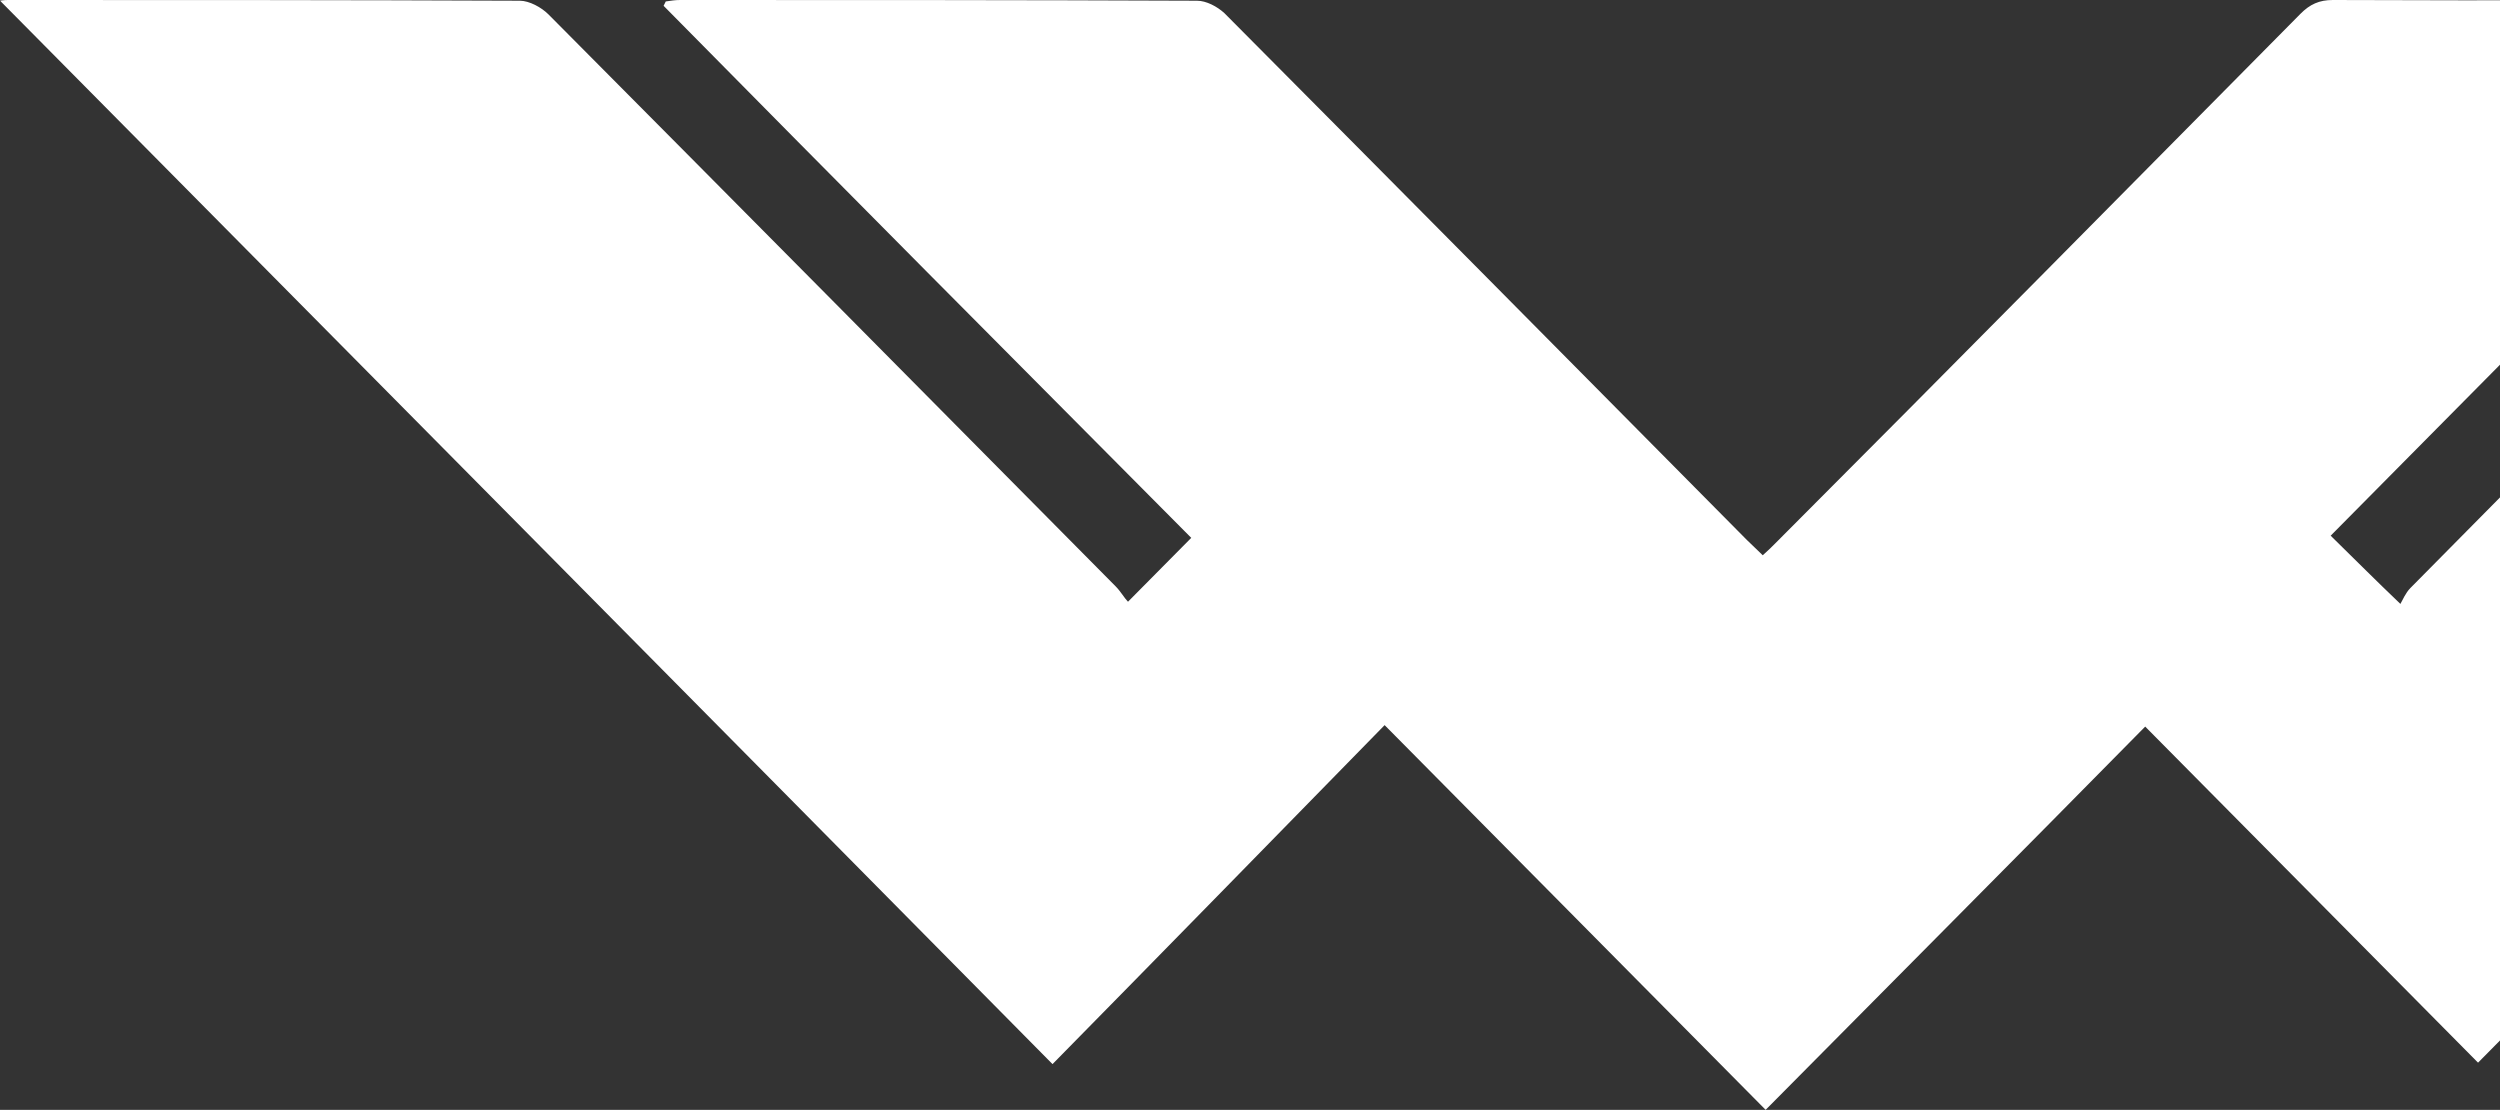 <svg width="437" height="194" viewBox="0 0 437 194" fill="none" xmlns="http://www.w3.org/2000/svg">
<rect x="0" y="0" width="437" height="194" fill="#333333" stroke="none"/>
<path d="M433.161 185.753C413.935 166.34 394.583 146.801 374.981 127.007C352.739 149.592 330.623 171.796 308.633 194C286.391 171.542 264.275 149.211 242.033 126.753C222.179 147.054 202.953 166.721 183.979 186.007C122.28 123.581 61.084 61.791 0.014 0.127C-0.112 0.127 0.642 0 1.396 0C31.177 0 61.084 0 90.865 0.127C92.499 0.127 94.635 1.269 95.892 2.538C128.94 35.78 161.988 69.15 195.037 102.519C195.916 103.407 196.545 104.549 197.173 105.184C201.194 101.124 204.712 97.571 208.231 94.018C177.696 63.313 146.784 32.228 115.997 1.015C116.123 0.761 116.248 0.508 116.374 0.254C117.254 0.127 118.008 0 118.887 0C149.046 0 179.204 0 209.236 0.127C210.87 0.127 212.755 1.142 214.011 2.284C244.546 32.989 274.956 63.694 305.365 94.399C306.245 95.287 307.125 96.048 308.13 97.063C309.135 96.175 309.889 95.414 310.769 94.526C341.304 63.948 371.713 33.116 402.123 2.411C403.757 0.761 405.39 0 407.778 0C437.433 0.127 466.963 0 496.619 0C497.75 0 498.88 0 500.137 0C468.974 31.466 438.187 62.552 407.401 93.638C411.422 97.571 415.066 101.251 419.59 105.564C419.967 104.93 420.469 103.661 421.349 102.773C454.272 69.53 487.194 36.161 520.117 2.918C522.127 0.888 524.012 0 526.902 0C555.93 0.127 584.831 0 613.859 0C614.99 0 615.995 0 617 0C555.804 61.918 494.482 123.708 433.161 185.753Z" fill="white"/>
</svg>
